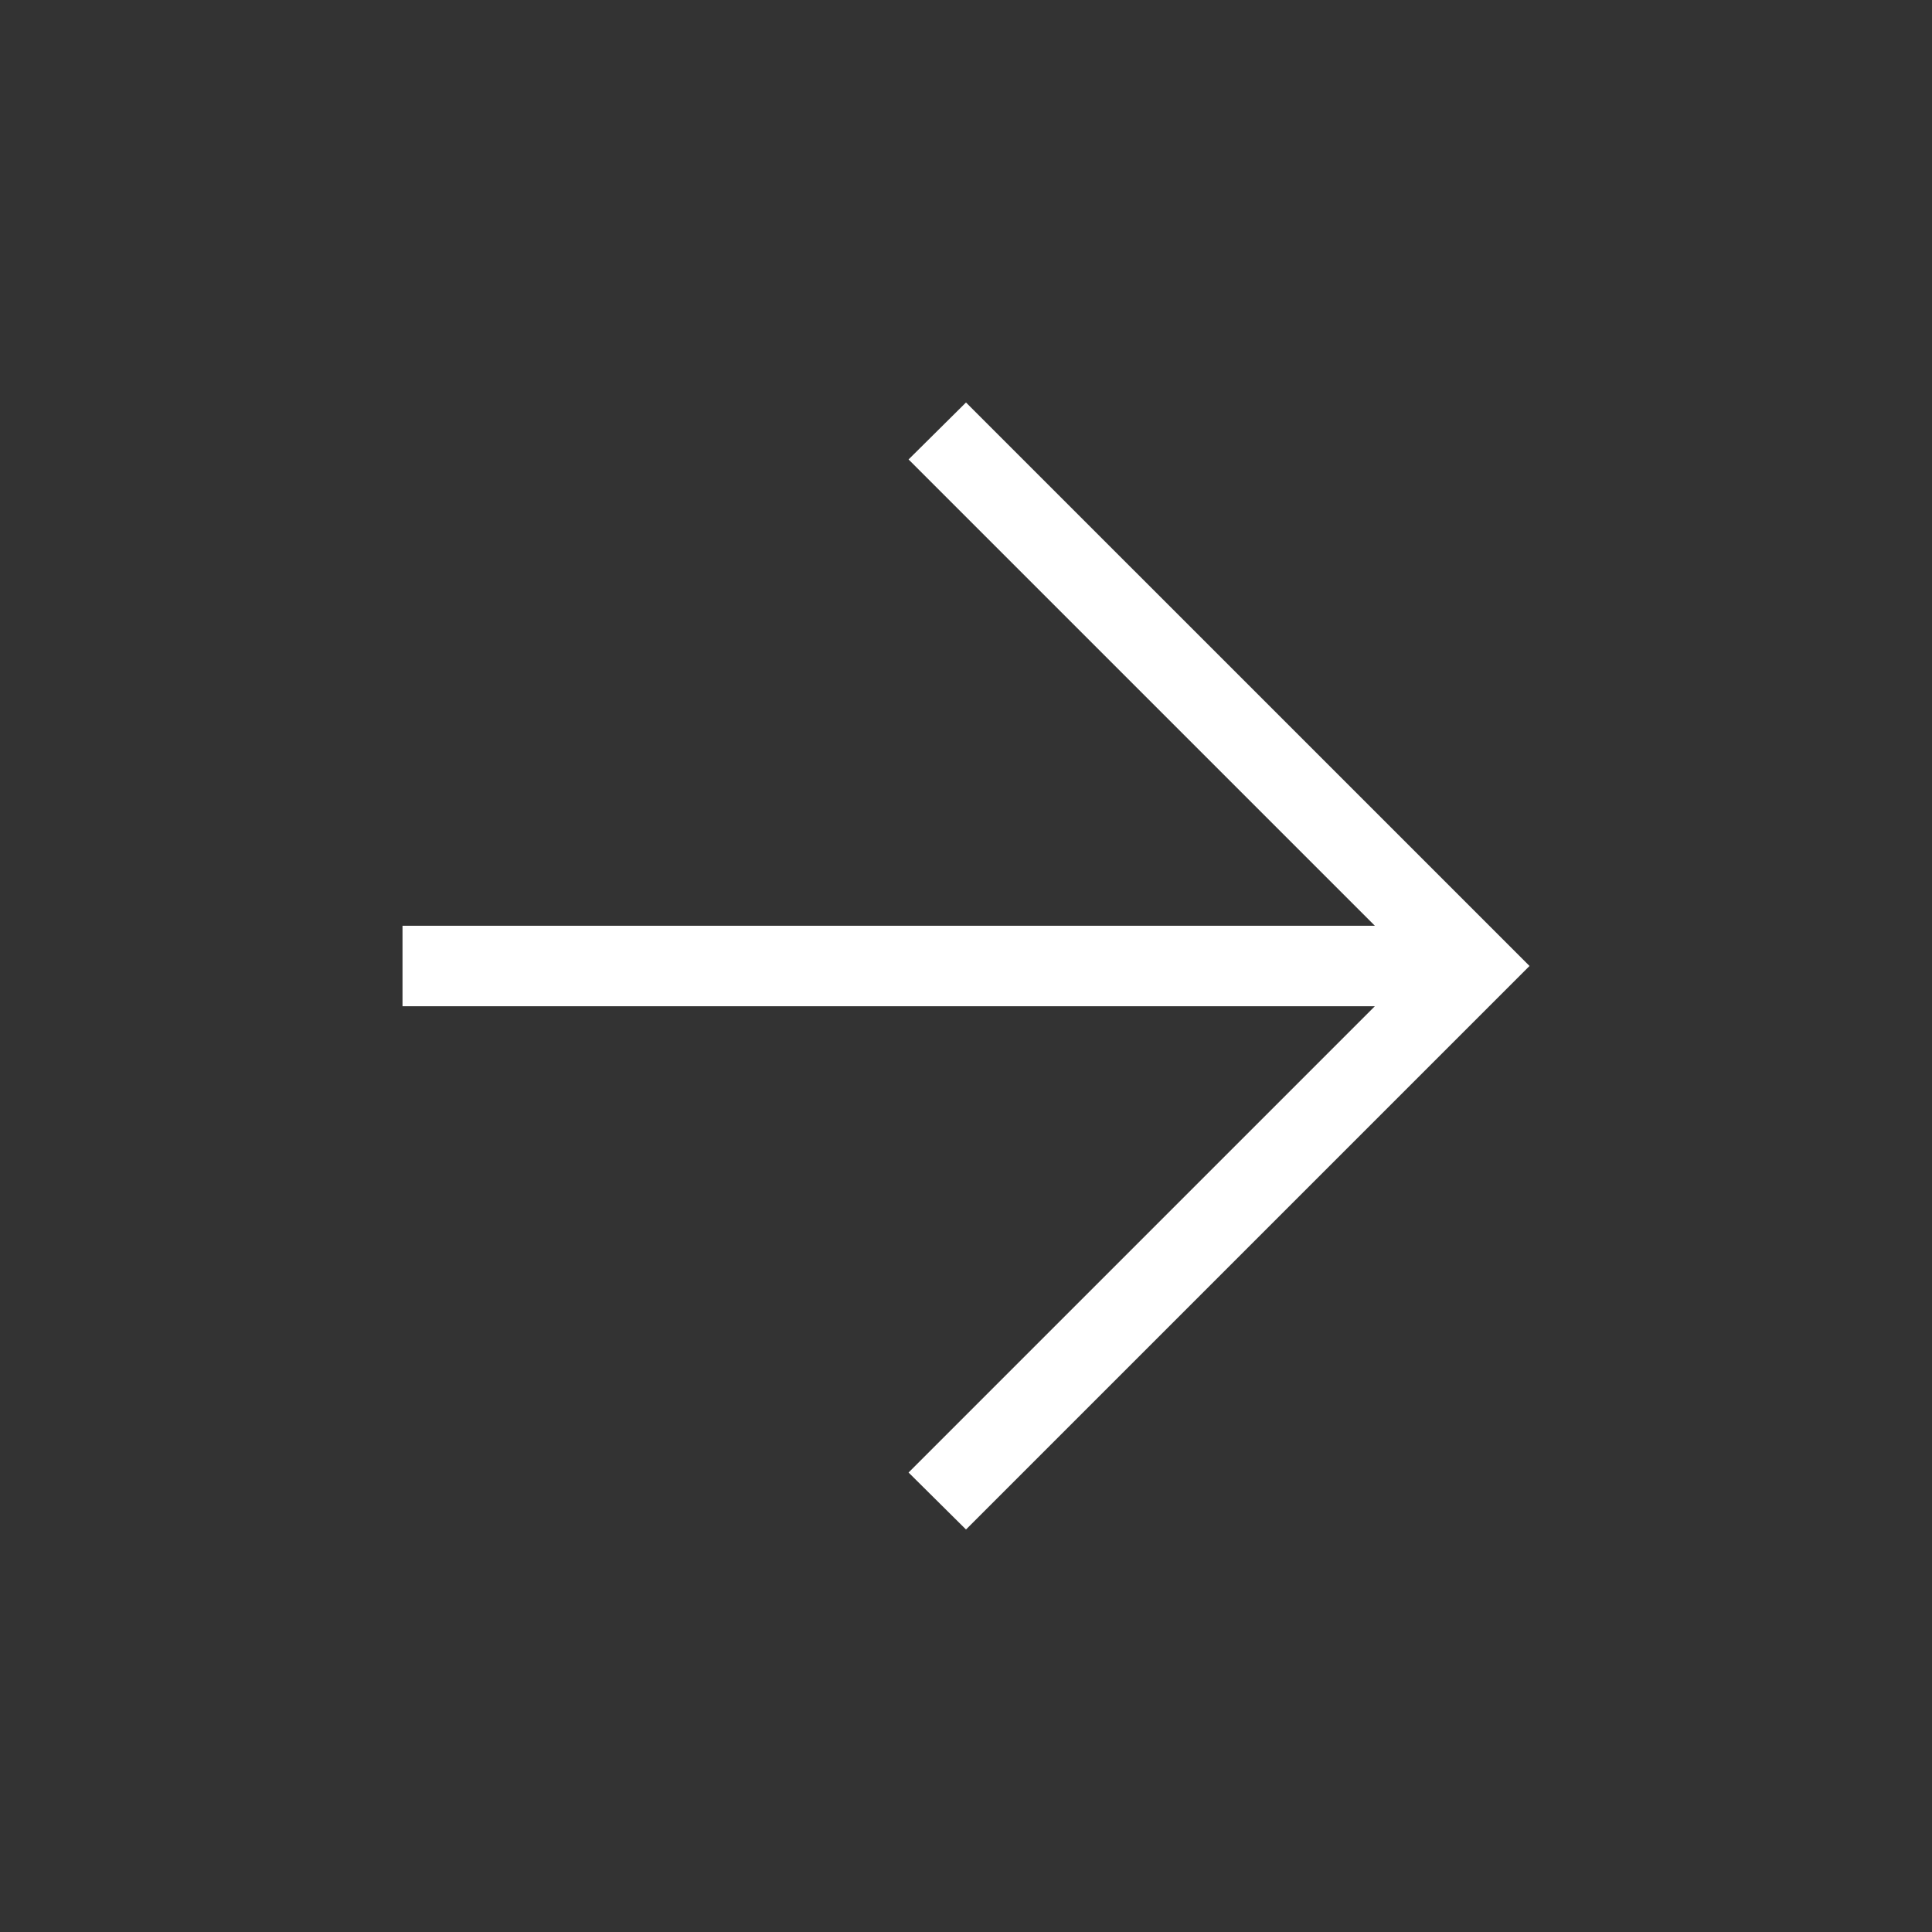 <svg width="74" height="74" viewBox="0 0 74 74" fill="none" xmlns="http://www.w3.org/2000/svg">
<rect x="0" y="0" width="74" height="74" fill="#333333" stroke="none"/>
<mask id="mask0_9472_31643" style="mask-type:alpha" maskUnits="userSpaceOnUse" x="0" y="0" width="74" height="74">
<rect width="74" height="74" fill="#D9D9D9"/>
</mask>
<g mask="url(#mask0_9472_31643)">
<path d="M52.66 38.541H15.417V35.458H52.66L34.8 17.598L37 15.416L58.584 36.999L37 58.583L34.8 56.401L52.66 38.541Z" fill="white"/>
</g>
</svg>
